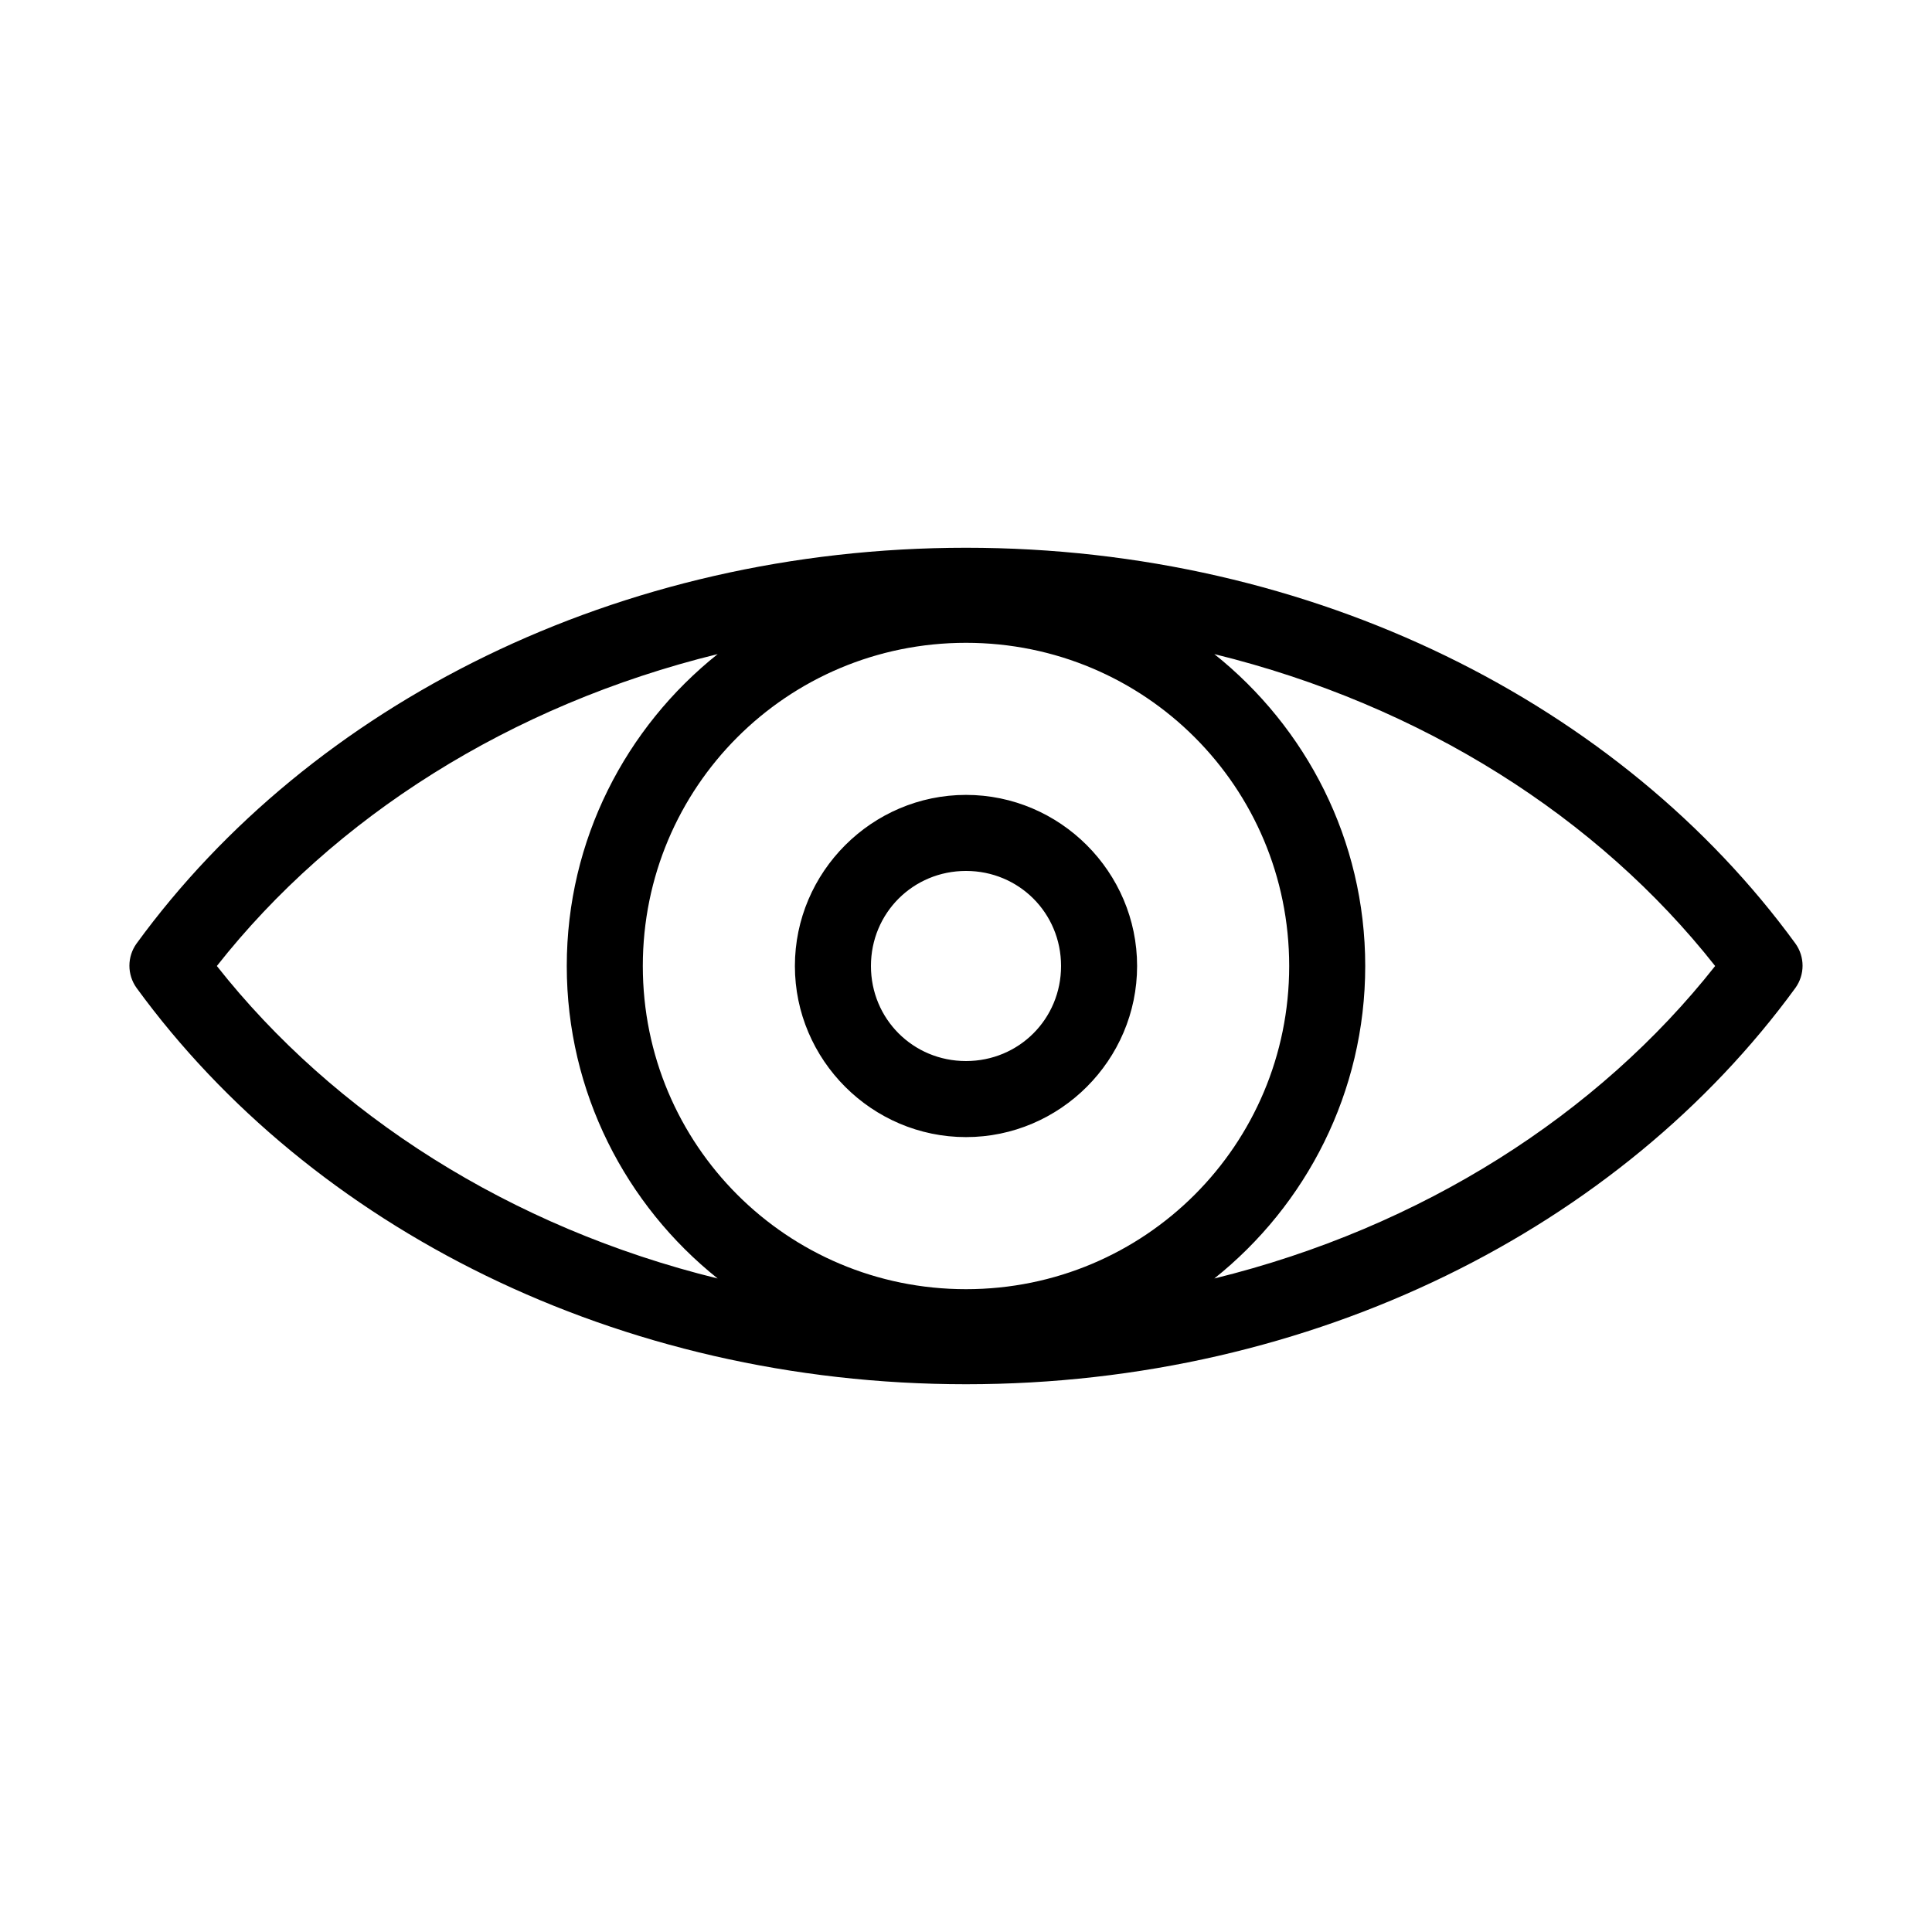 <?xml version="1.0" encoding="UTF-8"?>
<!-- Uploaded to: ICON Repo, www.iconrepo.com, Generator: ICON Repo Mixer Tools -->
<svg fill="#000000" width="800px" height="800px" version="1.1" viewBox="144 144 512 512" xmlns="http://www.w3.org/2000/svg">
 <path d="m400 289.16c-92.289 0-173.61 41.508-219.79 104.86h-0.004c-2.547 3.527-2.547 8.285 0 11.809 46.18 63.344 127.5 105.01 219.79 105.01s173.61-41.668 219.79-105.01c2.547-3.523 2.547-8.285 0-11.809-46.18-63.344-127.5-104.86-219.79-104.86zm0 25.191c47.422 0 85.648 38.227 85.648 85.648s-38.227 85.648-85.648 85.648-85.648-38.227-85.648-85.648 38.227-85.648 85.648-85.648zm-65.809 2.992c-24.32 19.406-39.992 49.215-39.992 82.656 0 33.445 15.664 63.406 39.988 82.812-55.023-13.512-101.71-43.496-132.72-82.812 31-39.355 77.691-69.156 132.72-82.656zm131.62 0c55.031 13.5 101.72 43.301 132.72 82.656-31.008 39.316-77.699 69.301-132.72 82.812 24.328-19.406 39.988-49.367 39.988-82.812 0-33.441-15.672-63.25-39.988-82.656zm-65.812 37.312c-24.922 0-45.344 20.422-45.344 45.344s20.422 45.344 45.344 45.344 45.344-20.422 45.344-45.344-20.422-45.344-45.344-45.344zm0 20.152c14.031 0 25.191 11.16 25.191 25.191s-11.16 25.191-25.191 25.191-25.191-11.16-25.191-25.191 11.16-25.191 25.191-25.191z"/>
</svg>